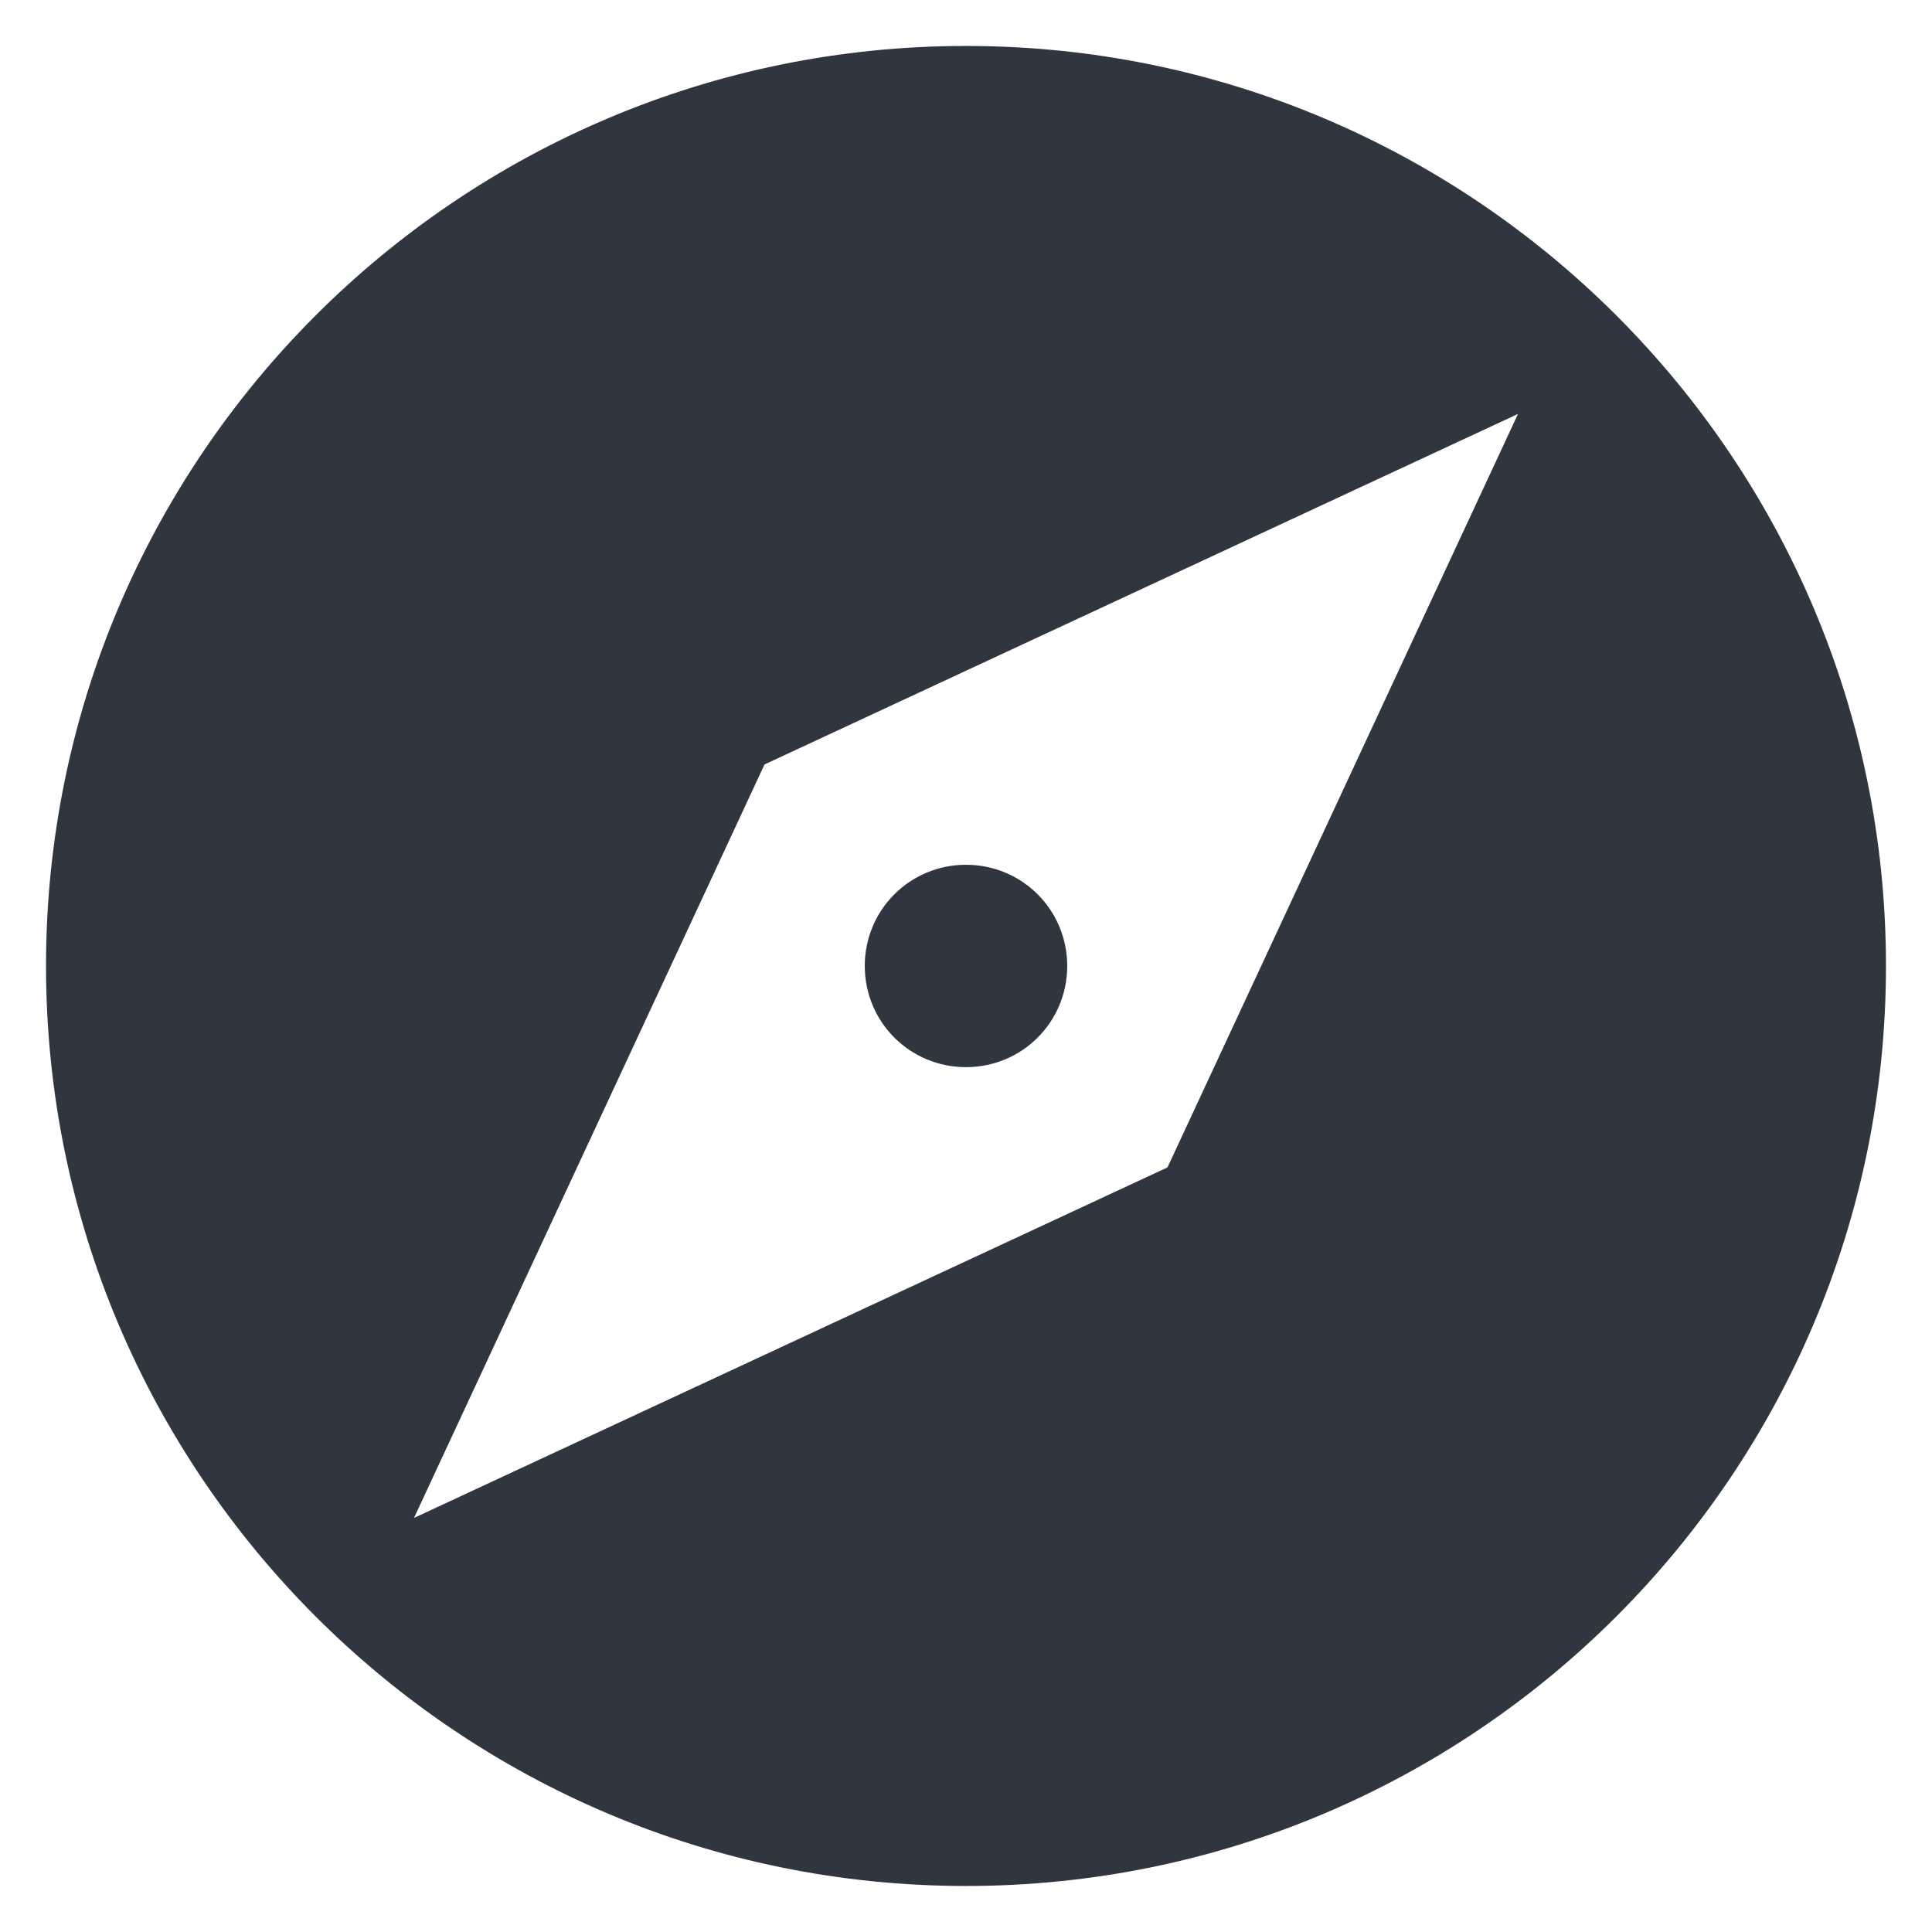 <svg width="28" height="28" viewBox="0 0 28 28" fill="none" xmlns="http://www.w3.org/2000/svg">
<path d="M14 12.533C13.187 12.533 12.533 13.186 12.533 13.999C12.533 14.813 13.187 15.466 14 15.466C14.813 15.466 15.467 14.813 15.467 13.999C15.467 13.186 14.813 12.533 14 12.533ZM14 0.666C6.64 0.666 0.667 6.639 0.667 13.999C0.667 21.359 6.64 27.333 14 27.333C21.36 27.333 27.333 21.359 27.333 13.999C27.333 6.639 21.36 0.666 14 0.666ZM16.92 16.919L6 21.999L11.08 11.079L22 5.999L16.92 16.919Z" fill="#2F363F"/>
</svg>
